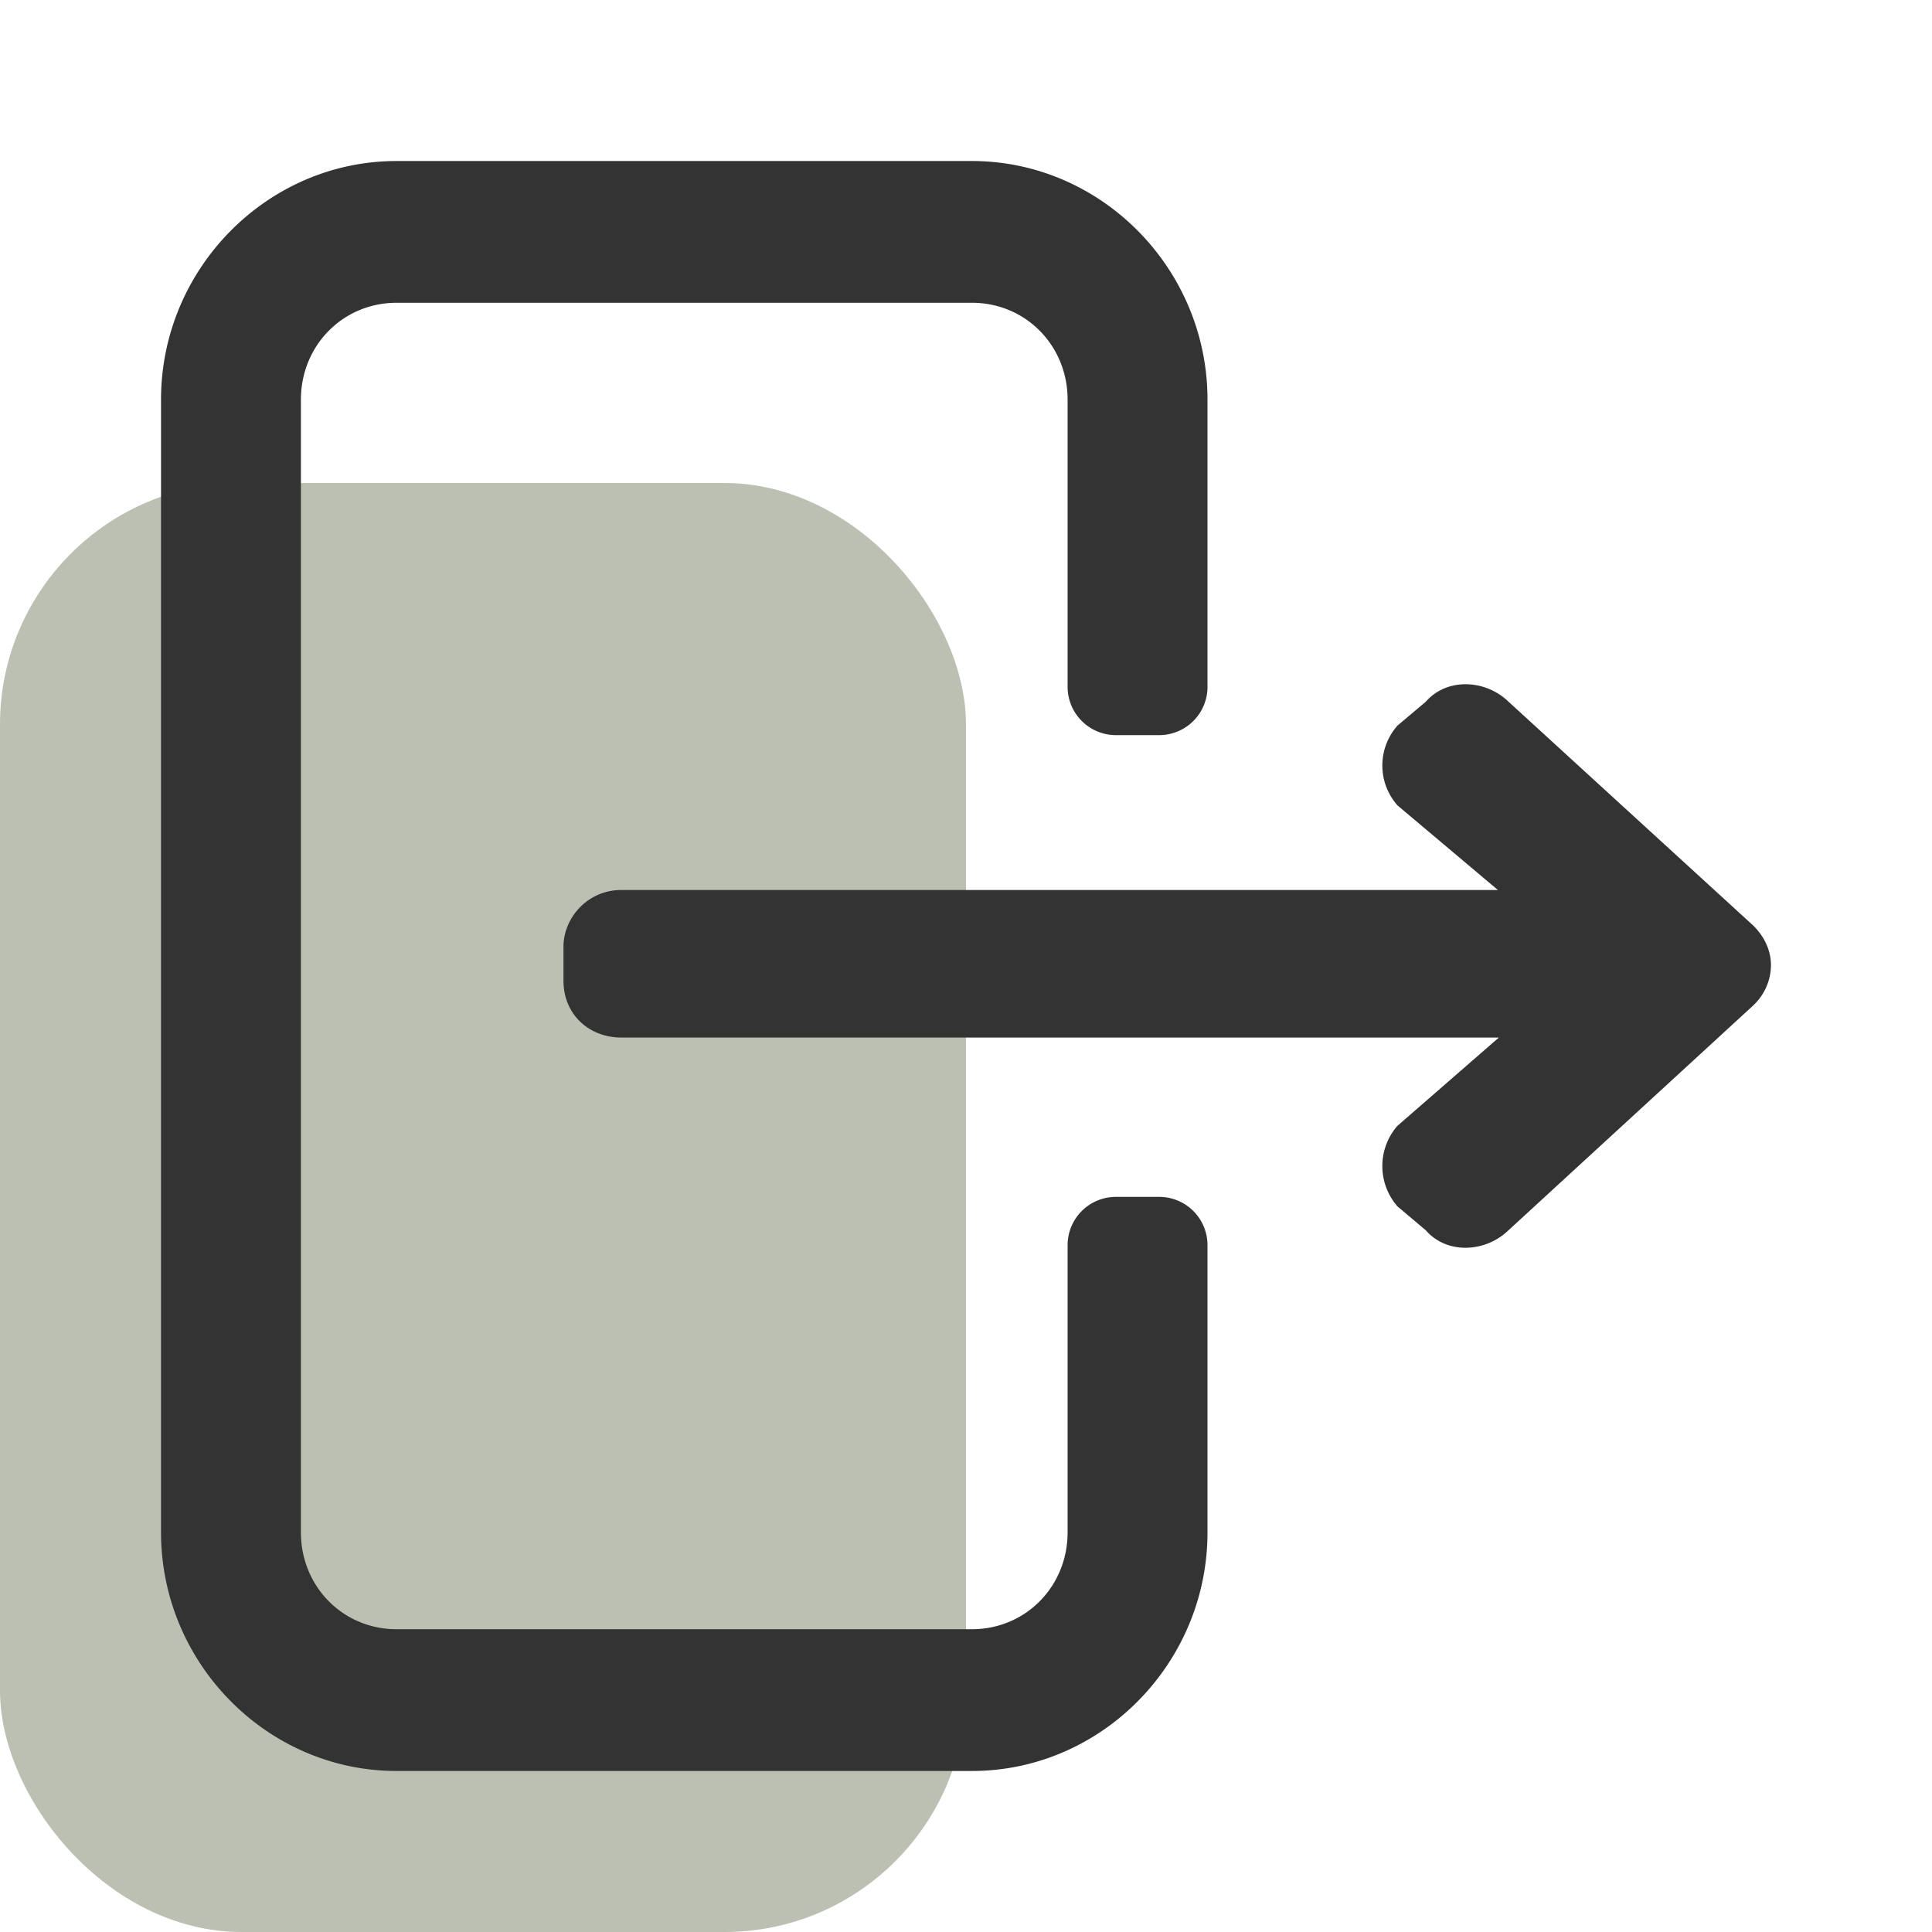 <svg width="32" height="32" fill="none" xmlns="http://www.w3.org/2000/svg">
    <rect y="8" width="16" height="24" rx="4" fill="#BBC0B2"/>
    <path d="M6.569 2.667c-2.143 0-3.902 1.782-3.902 3.953v18.76c0 2.171 1.76 3.953 3.902 3.953h9.53c2.142 0 3.901-1.782 3.901-3.953v-4.756a.8.8 0 0 0-.8-.8h-.717a.8.8 0 0 0-.8.8v4.756c0 .898-.697 1.605-1.585 1.605h-9.53c-.887 0-1.584-.707-1.584-1.605V6.62c0-.898.697-1.605 1.585-1.605h9.53c.887 0 1.584.707 1.584 1.605v4.756a.8.8 0 0 0 .8.8h.717a.8.8 0 0 0 .8-.8V6.62c0-2.171-1.76-3.953-3.902-3.953h-9.53z" fill="#333"/>
    <path d="m23.143 19.979-.014-.018a1.014 1.014 0 0 1 0-1.294l.013-.016 1.684-1.466H10.295c-.557 0-.962-.4-.962-.937v-.57c0-.466.39-.937.961-.937H24.81l-1.667-1.404-.014-.018a.995.995 0 0 1 0-1.28l.014-.018.472-.398c.352-.403.989-.368 1.366-.005l4.056 3.71c.191.186.296.42.296.664a.924.924 0 0 1-.296.663l-.005.005-4.051 3.721c-.377.363-1.014.4-1.366-.004l-.472-.398z" fill="#333"/>
</svg>
